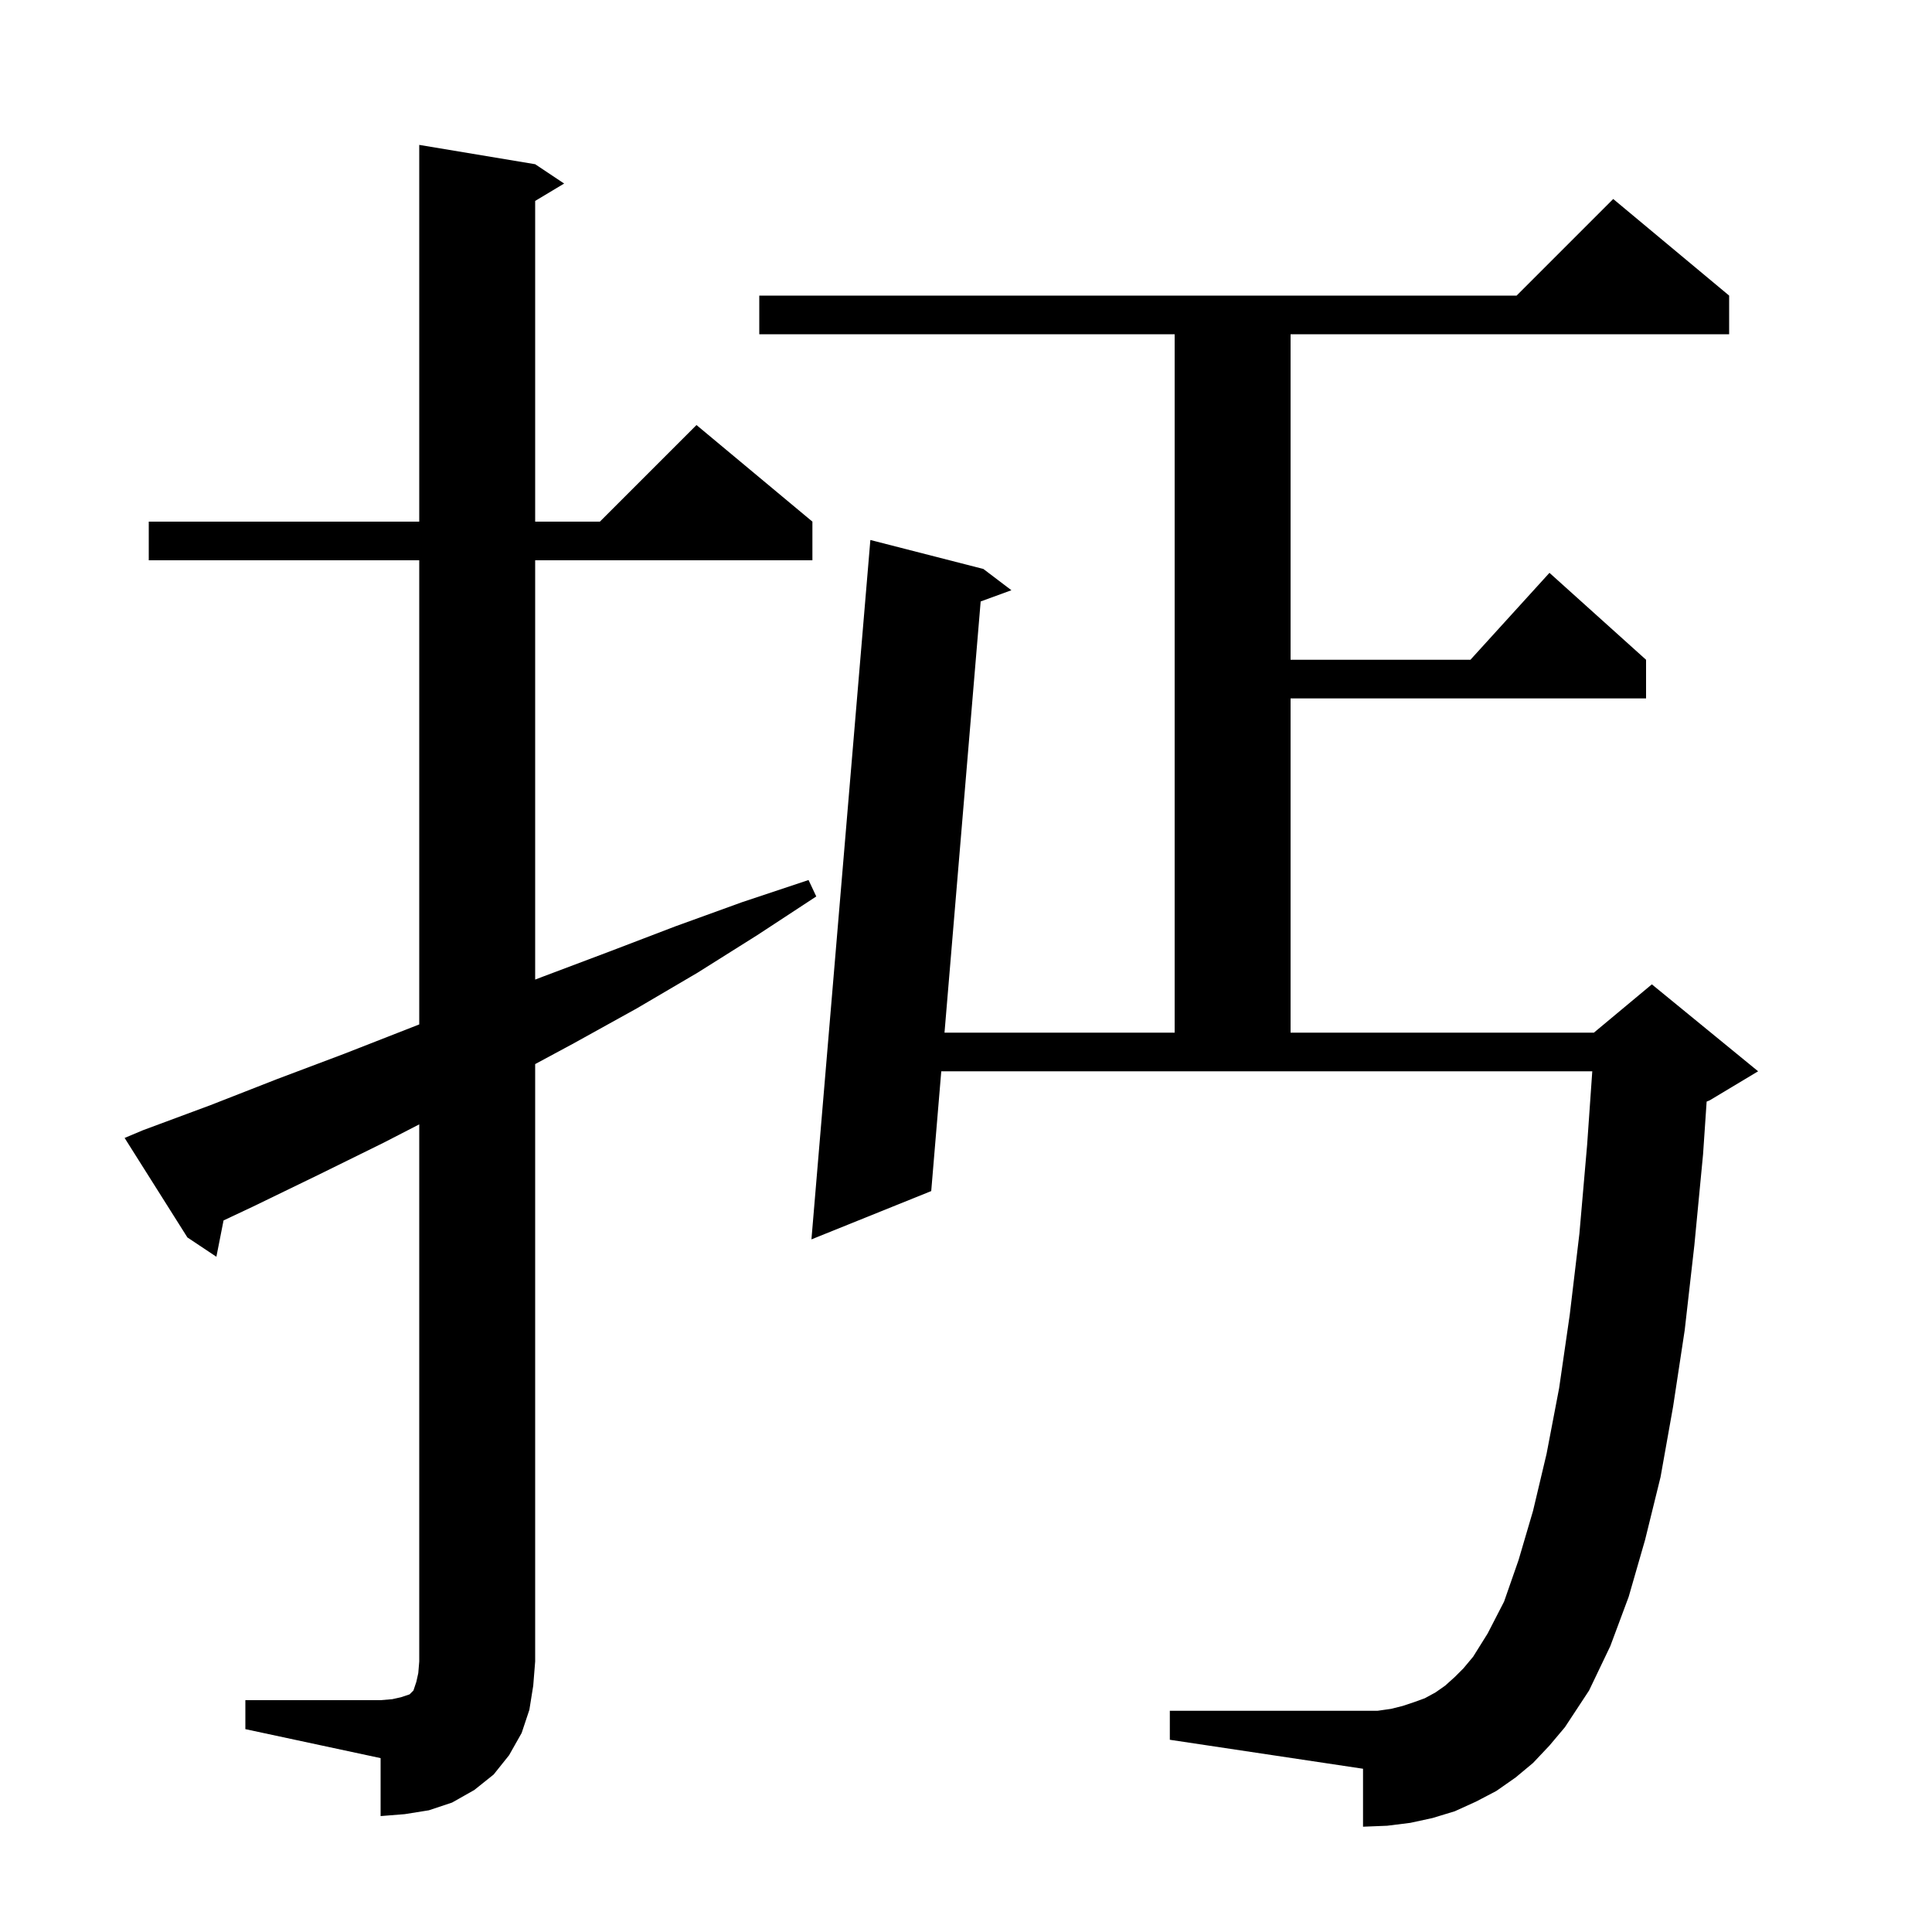 <svg xmlns="http://www.w3.org/2000/svg" xmlns:xlink="http://www.w3.org/1999/xlink" version="1.1" baseProfile="full" viewBox="0 0 200 200" width="200" height="200"><g fill="currentColor"><path d="M 25.4 176.0 L 39.4 176.0 L 40.6 175.9 L 41.5 175.7 L 42.4 175.4 L 42.8 175.0 L 43.1 174.1 L 43.3 173.2 L 43.4 172.0 L 43.4 116.394 L 39.7 118.3 L 33.0 121.6 L 26.2 124.9 L 23.142 126.339 L 22.4 130.1 L 19.4 128.1 L 12.9 117.8 L 14.8 117.0 L 21.8 114.4 L 28.7 111.7 L 35.6 109.1 L 43.4 106.048 L 43.4 58.0 L 15.4 58.0 L 15.4 54.0 L 43.4 54.0 L 43.4 15.0 L 55.4 17.0 L 58.4 19.0 L 55.4 20.8 L 55.4 54.0 L 62.1 54.0 L 72.1 44.0 L 84.1 54.0 L 84.1 58.0 L 55.4 58.0 L 55.4 101.406 L 56.2 101.1 L 63.1 98.5 L 69.9 95.9 L 76.8 93.4 L 83.7 91.1 L 84.5 92.8 L 78.4 96.8 L 72.2 100.7 L 65.9 104.4 L 59.4 108.0 L 55.4 110.154 L 55.4 172.0 L 55.2 174.5 L 54.8 177.0 L 54.0 179.4 L 52.7 181.7 L 51.1 183.7 L 49.1 185.3 L 46.8 186.6 L 44.4 187.4 L 41.9 187.8 L 39.4 188.0 L 39.4 182.0 L 25.4 179.0 Z M 158.7 182.5 L 156.9 184.0 L 154.9 185.4 L 152.8 186.5 L 150.6 187.5 L 148.3 188.2 L 146.0 188.7 L 143.6 189.0 L 141.1 189.1 L 141.1 183.1 L 121.1 180.1 L 121.1 177.1 L 142.6 177.1 L 144.0 176.9 L 145.2 176.6 L 146.4 176.2 L 147.5 175.8 L 148.6 175.2 L 149.6 174.5 L 150.6 173.6 L 151.5 172.7 L 152.5 171.5 L 154.0 169.1 L 155.7 165.8 L 157.2 161.5 L 158.7 156.4 L 160.1 150.5 L 161.4 143.7 L 162.5 136.1 L 163.5 127.7 L 164.3 118.5 L 164.832 110.9 L 97.44 110.9 L 96.4 123.3 L 84.0 128.3 L 90.1 55.9 L 101.8 58.9 L 104.7 61.1 L 101.518 62.263 L 97.775 106.9 L 121.6 106.9 L 121.6 34.6 L 78.6 34.6 L 78.6 30.6 L 157.0 30.6 L 167.0 20.6 L 179.0 30.6 L 179.0 34.6 L 133.6 34.6 L 133.6 68.3 L 152.218 68.3 L 160.4 59.3 L 170.4 68.3 L 170.4 72.3 L 133.6 72.3 L 133.6 106.9 L 165.0 106.9 L 171.0 101.9 L 182.0 110.9 L 177.0 113.9 L 176.671 114.037 L 176.3 119.5 L 175.4 128.9 L 174.4 137.7 L 173.2 145.6 L 171.9 152.9 L 170.3 159.4 L 168.6 165.3 L 166.7 170.4 L 164.5 175.0 L 162.0 178.8 L 160.4 180.7 Z "/></g></svg>